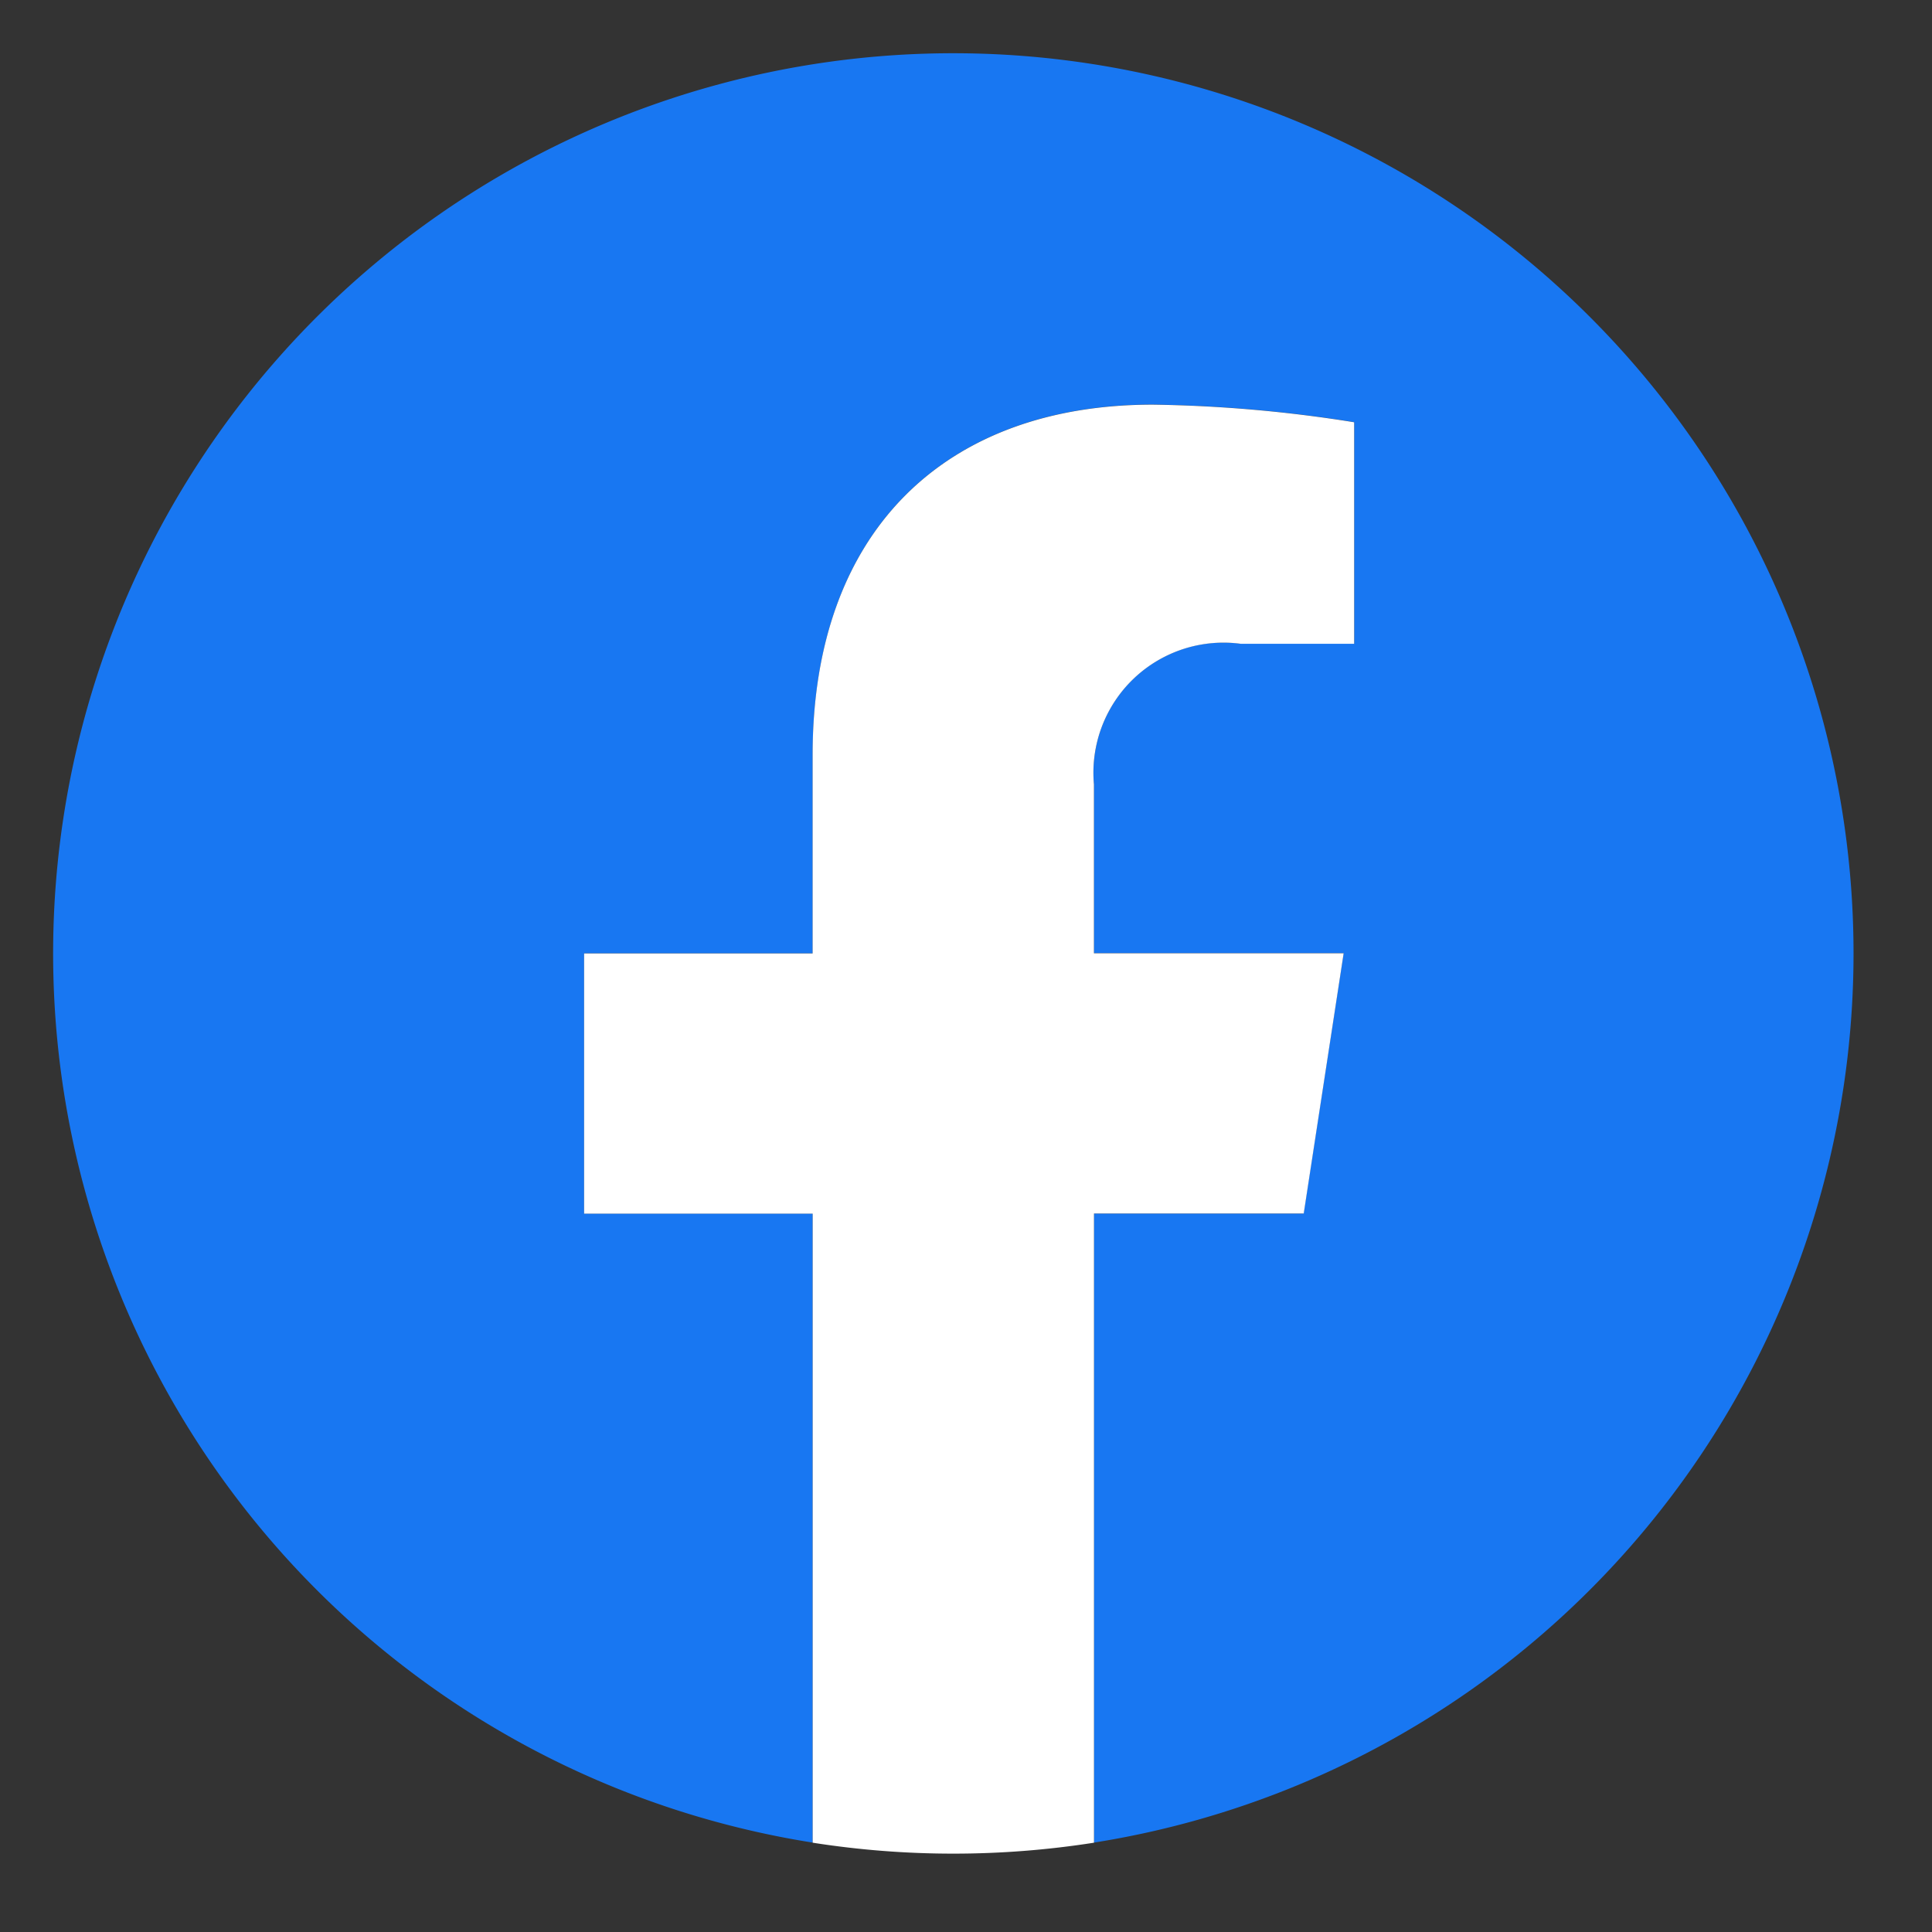 <svg xmlns="http://www.w3.org/2000/svg" xmlns:xlink="http://www.w3.org/1999/xlink" width="36" height="36" viewBox="0 0 36 36">
  <rect x="0" y="0" width="36" height="36" fill="#333333" stroke="none"/>
  <defs>
    <clipPath id="clip-path">
      <rect id="長方形_249" data-name="長方形 249" width="36" height="36" transform="translate(-0.256 -0.256)" fill="none"/>
    </clipPath>
  </defs>
  <g id="グループ_200" data-name="グループ 200" transform="translate(1.626 1.626)">
    <g id="グループ_48" data-name="グループ 48" transform="translate(-1.37 -1.37)" clip-path="url(#clip-path)">
      <path id="パス_626" data-name="パス 626" d="M33.548,16.774a16.774,16.774,0,1,0-19.395,16.57V21.623H9.894V16.774h4.259v-3.7c0-4.2,2.5-6.526,6.336-6.526a25.794,25.794,0,0,1,3.755.328v4.128H22.128a2.424,2.424,0,0,0-2.734,2.62v3.147h4.652L23.3,21.623H19.395V33.344a16.778,16.778,0,0,0,14.153-16.57" transform="translate(0.734 0.734)" fill="#1877f2"/>
      <path id="パス_627" data-name="パス 627" d="M315.409,215.07l.744-4.849H311.5v-3.147a2.424,2.424,0,0,1,2.734-2.62h2.115v-4.128a25.8,25.8,0,0,0-3.755-.328c-3.831,0-6.336,2.322-6.336,6.526v3.7H302v4.849h4.259v11.721a16.951,16.951,0,0,0,5.242,0V215.07Z" transform="translate(-291.372 -192.714)" fill="#fff"/>
    </g>
  </g>
</svg>
